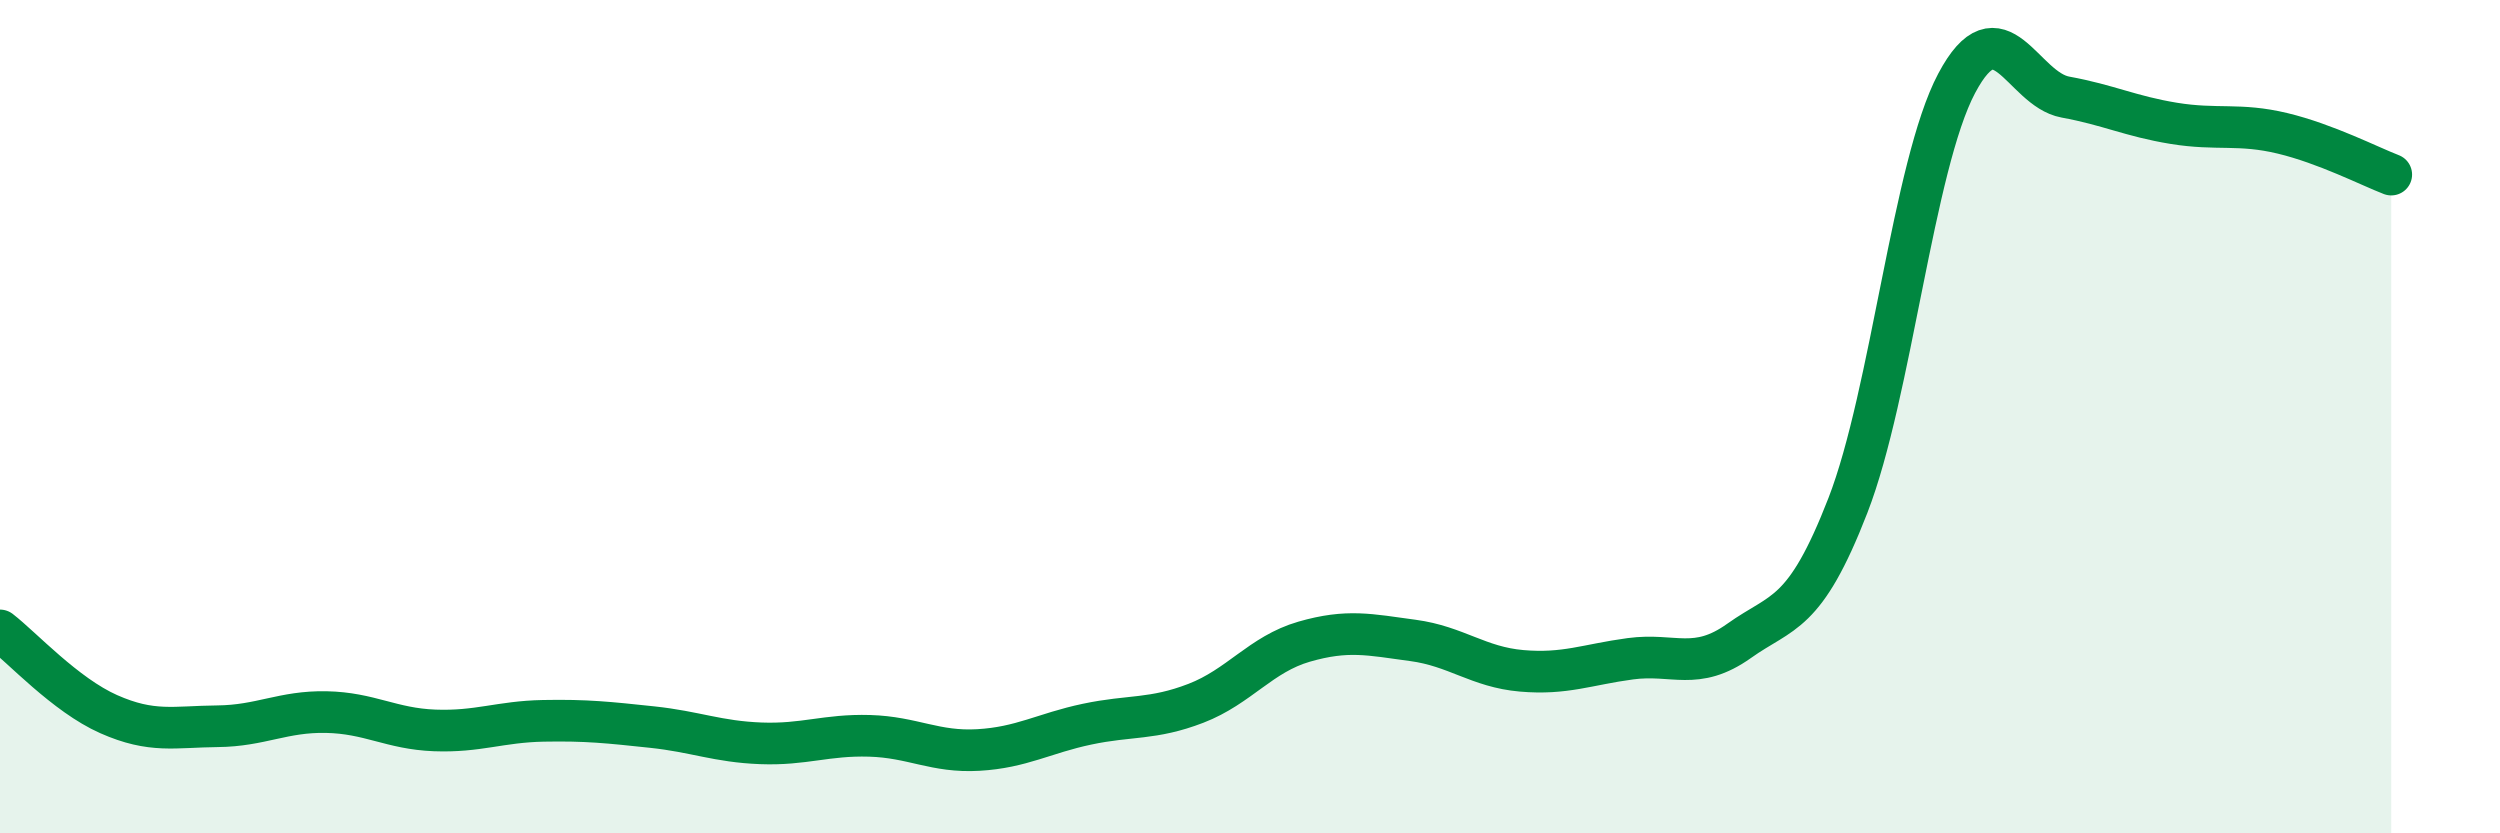
    <svg width="60" height="20" viewBox="0 0 60 20" xmlns="http://www.w3.org/2000/svg">
      <path
        d="M 0,15.13 C 0.52,15.53 1.57,16.68 2.61,17.14 C 3.65,17.6 4.18,17.44 5.22,17.43 C 6.26,17.42 6.79,17.07 7.83,17.09 C 8.87,17.11 9.39,17.49 10.43,17.53 C 11.47,17.57 12,17.32 13.04,17.3 C 14.08,17.28 14.61,17.34 15.65,17.45 C 16.69,17.56 17.22,17.8 18.26,17.84 C 19.3,17.88 19.83,17.63 20.87,17.66 C 21.91,17.69 22.44,18.06 23.48,18 C 24.52,17.94 25.05,17.6 26.09,17.38 C 27.13,17.16 27.66,17.28 28.7,16.88 C 29.74,16.48 30.26,15.7 31.3,15.4 C 32.34,15.1 32.87,15.23 33.91,15.37 C 34.95,15.51 35.48,16.01 36.52,16.1 C 37.56,16.19 38.09,15.95 39.13,15.81 C 40.17,15.67 40.7,16.12 41.74,15.38 C 42.78,14.64 43.31,14.81 44.35,12.13 C 45.39,9.45 45.92,3.96 46.96,2 C 48,0.04 48.53,2.14 49.57,2.33 C 50.61,2.52 51.13,2.79 52.17,2.96 C 53.21,3.13 53.74,2.95 54.78,3.2 C 55.82,3.45 56.87,3.99 57.39,4.19L57.39 20L0 20Z"
        fill="#008740"
        opacity="0.1"
        stroke-linecap="round"
        stroke-linejoin="round"
      />
      <path
        d="M 0,15.13 C 0.52,15.53 1.57,16.68 2.61,17.14 C 3.65,17.6 4.18,17.44 5.22,17.43 C 6.26,17.42 6.79,17.07 7.83,17.09 C 8.87,17.11 9.39,17.49 10.43,17.53 C 11.47,17.57 12,17.32 13.04,17.3 C 14.08,17.28 14.61,17.34 15.65,17.45 C 16.69,17.56 17.22,17.8 18.26,17.84 C 19.3,17.88 19.83,17.63 20.87,17.66 C 21.91,17.69 22.44,18.06 23.48,18 C 24.52,17.94 25.05,17.6 26.09,17.38 C 27.13,17.16 27.66,17.28 28.7,16.88 C 29.74,16.48 30.26,15.7 31.3,15.4 C 32.34,15.1 32.87,15.23 33.91,15.37 C 34.95,15.51 35.48,16.01 36.52,16.1 C 37.56,16.19 38.09,15.95 39.13,15.81 C 40.17,15.67 40.7,16.12 41.74,15.38 C 42.78,14.64 43.31,14.81 44.35,12.13 C 45.39,9.45 45.92,3.96 46.96,2 C 48,0.04 48.53,2.14 49.57,2.33 C 50.61,2.52 51.13,2.79 52.17,2.96 C 53.21,3.13 53.74,2.95 54.78,3.2 C 55.82,3.45 56.87,3.99 57.39,4.19"
        stroke="#008740"
        stroke-width="1"
        fill="none"
        stroke-linecap="round"
        stroke-linejoin="round"
      />
    </svg>
  